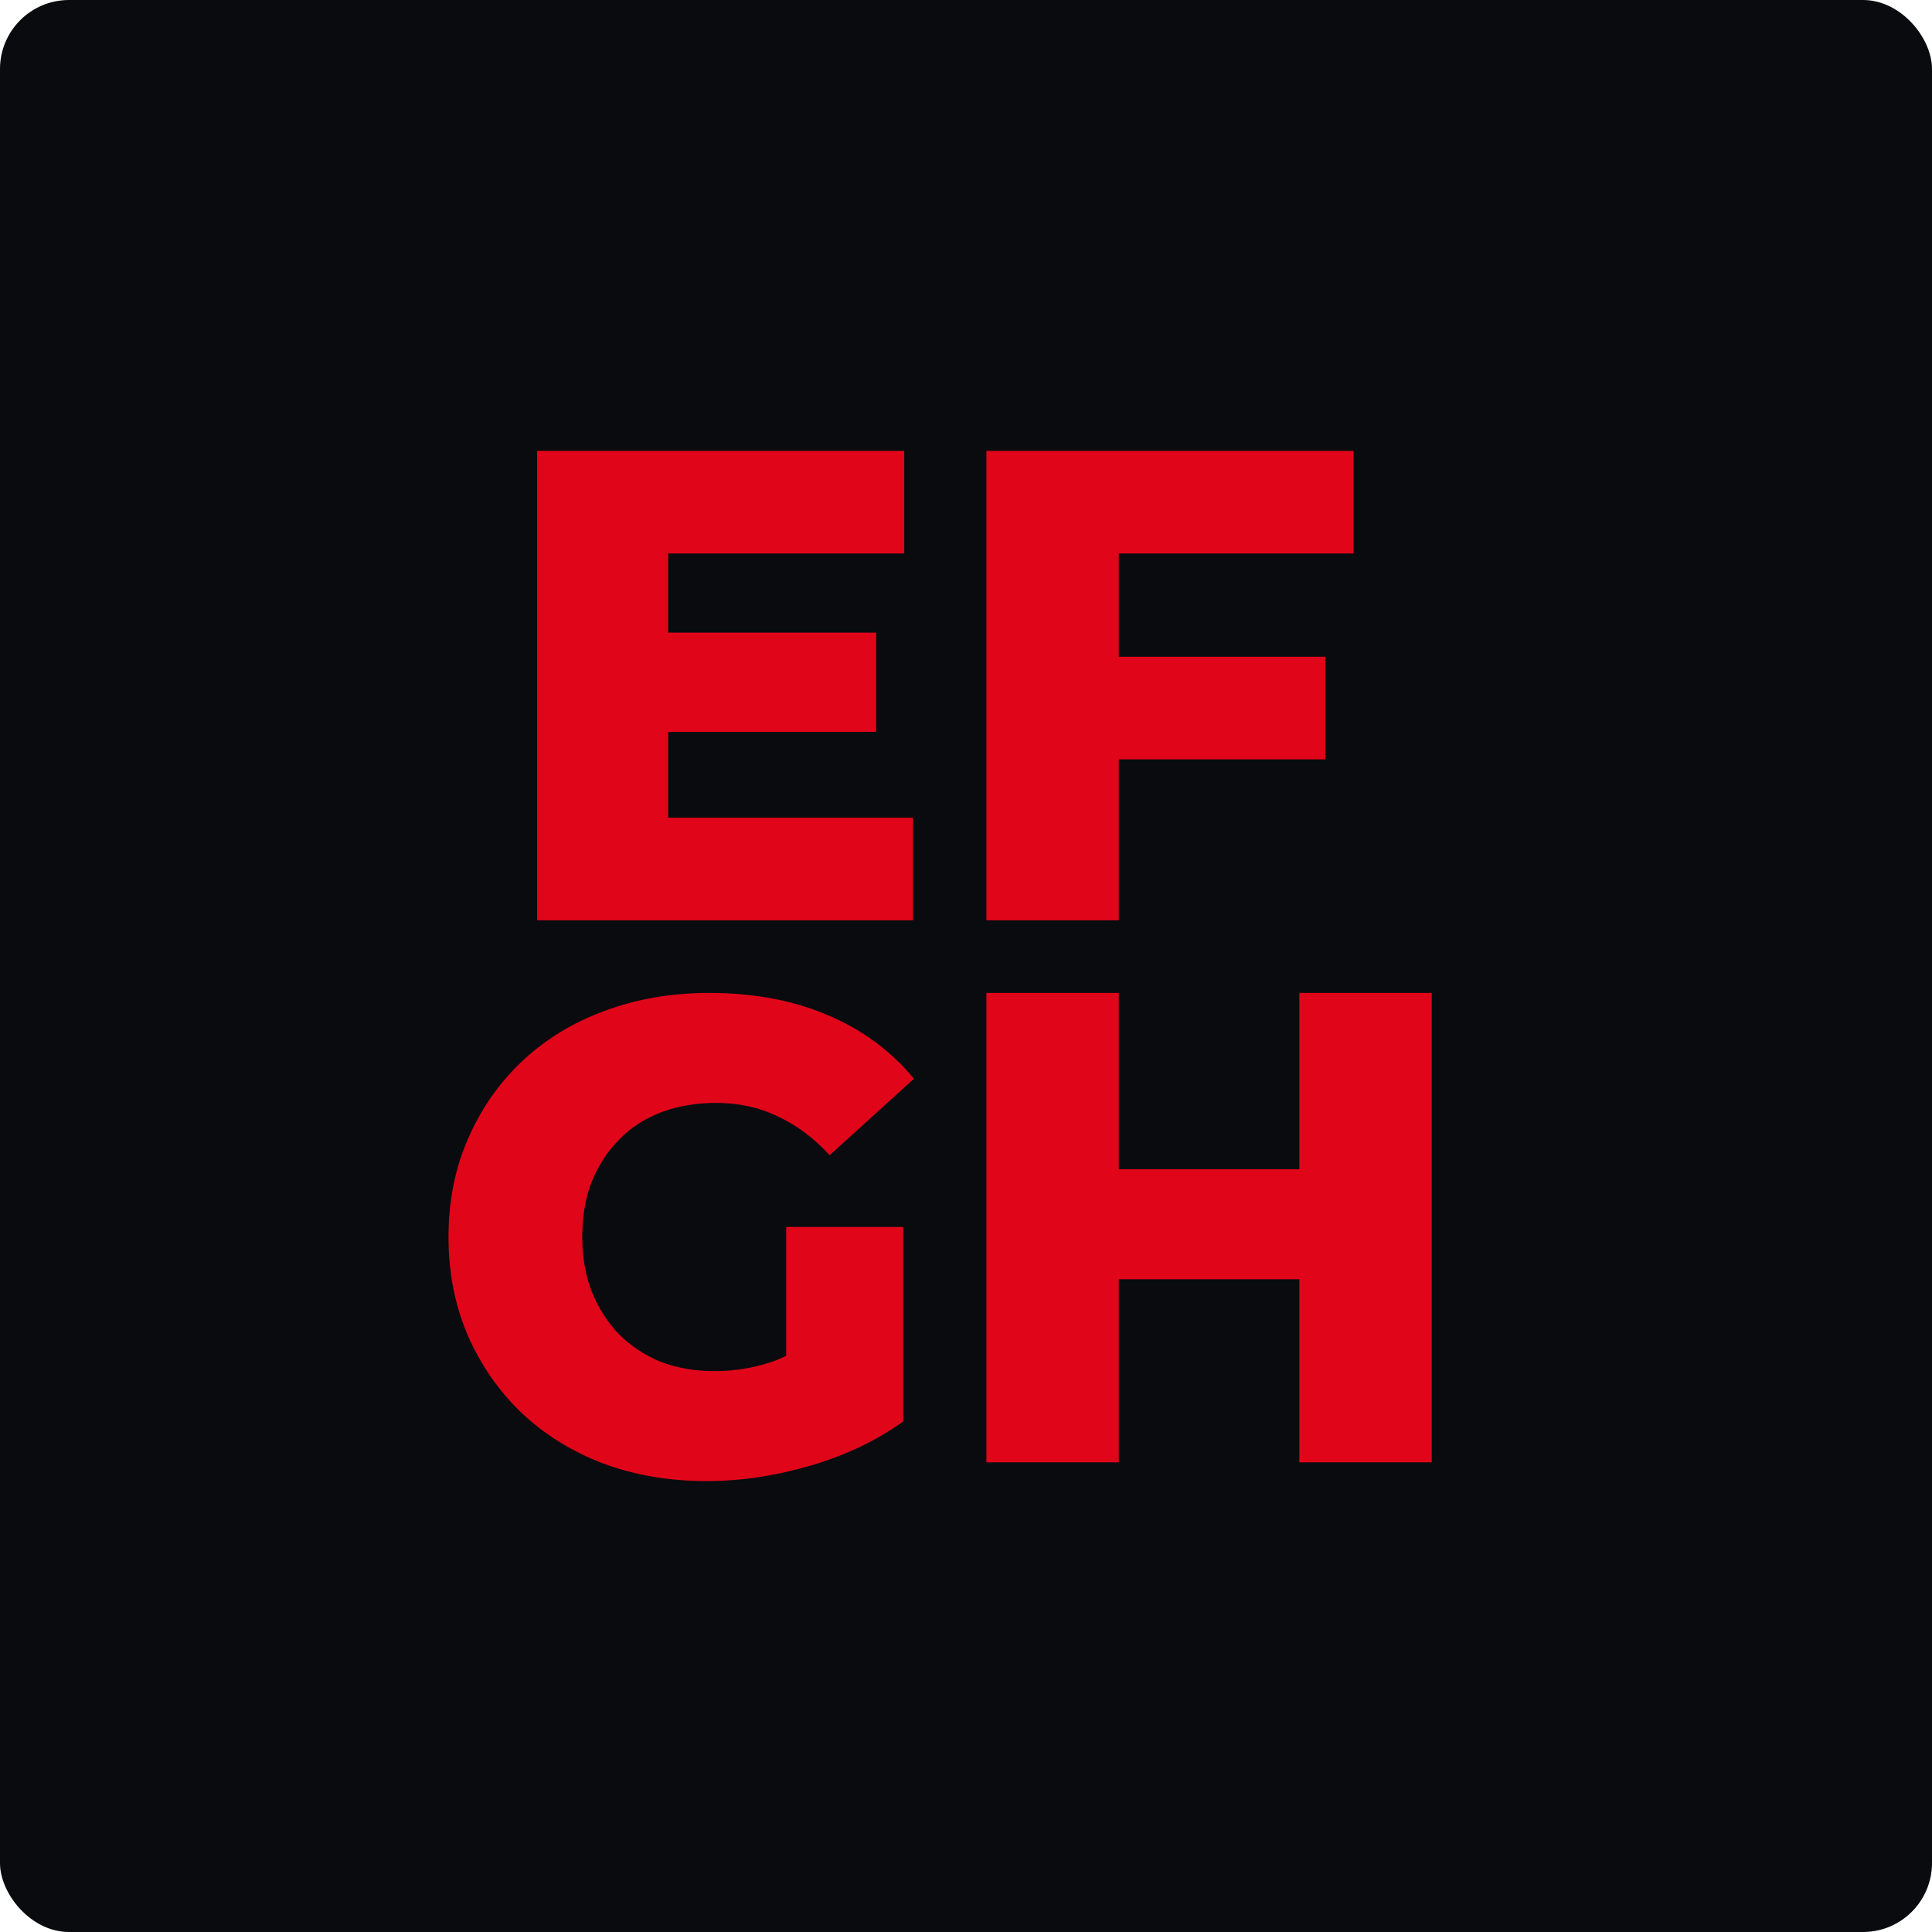<?xml version="1.0" encoding="utf-8"?>
<svg xmlns="http://www.w3.org/2000/svg" fill="none" height="100%" overflow="visible" preserveAspectRatio="none" style="display: block;" viewBox="0 0 112 112" width="100%">
<g id="Web Badge 3">
<rect fill="#090B0E" height="112" rx="4" width="112"/>
<g id="Vector">
<path d="M38.193 36.674H50.792V42.427H38.193V36.674ZM38.736 47.403H52.924V53.351H31.138V26.139H52.42V32.086H38.736V47.403Z" fill="#E1051A"/>
<path d="M64.316 38.073H76.837V44.021H64.316V38.073ZM64.858 53.351H57.183V26.139H78.465V32.086H64.858V53.351Z" fill="#E1051A"/>
<path d="M40.963 85.861C38.818 85.861 36.828 85.525 34.993 84.851C33.158 84.151 31.569 83.166 30.225 81.896C28.907 80.626 27.874 79.136 27.124 77.426C26.375 75.689 26 73.784 26 71.711C26 69.638 26.375 67.746 27.124 66.035C27.874 64.299 28.92 62.796 30.264 61.526C31.608 60.256 33.197 59.284 35.032 58.61C36.893 57.911 38.922 57.561 41.118 57.561C43.677 57.561 45.964 57.989 47.979 58.844C49.995 59.699 51.662 60.93 52.98 62.537L48.096 66.968C47.165 65.958 46.157 65.206 45.072 64.714C44.013 64.195 42.824 63.936 41.506 63.936C40.343 63.936 39.283 64.118 38.327 64.481C37.371 64.843 36.557 65.375 35.885 66.074C35.213 66.748 34.683 67.564 34.296 68.523C33.934 69.456 33.753 70.519 33.753 71.711C33.753 72.851 33.934 73.901 34.296 74.86C34.683 75.819 35.213 76.648 35.885 77.348C36.557 78.022 37.358 78.553 38.288 78.942C39.245 79.305 40.291 79.486 41.428 79.486C42.565 79.486 43.677 79.305 44.762 78.942C45.847 78.553 46.946 77.905 48.057 76.998L52.36 82.402C50.809 83.516 49.013 84.371 46.971 84.967C44.93 85.563 42.927 85.861 40.963 85.861ZM45.576 81.391V71.128H52.36V82.402L45.576 81.391Z" fill="#E1051A"/>
<path d="M75.325 57.561H83V84.773H75.325V57.561ZM64.858 84.773H57.183V57.561H64.858V84.773ZM75.867 74.16H64.316V67.785H75.867V74.16Z" fill="#E1051A"/>
</g>
</g>
</svg>